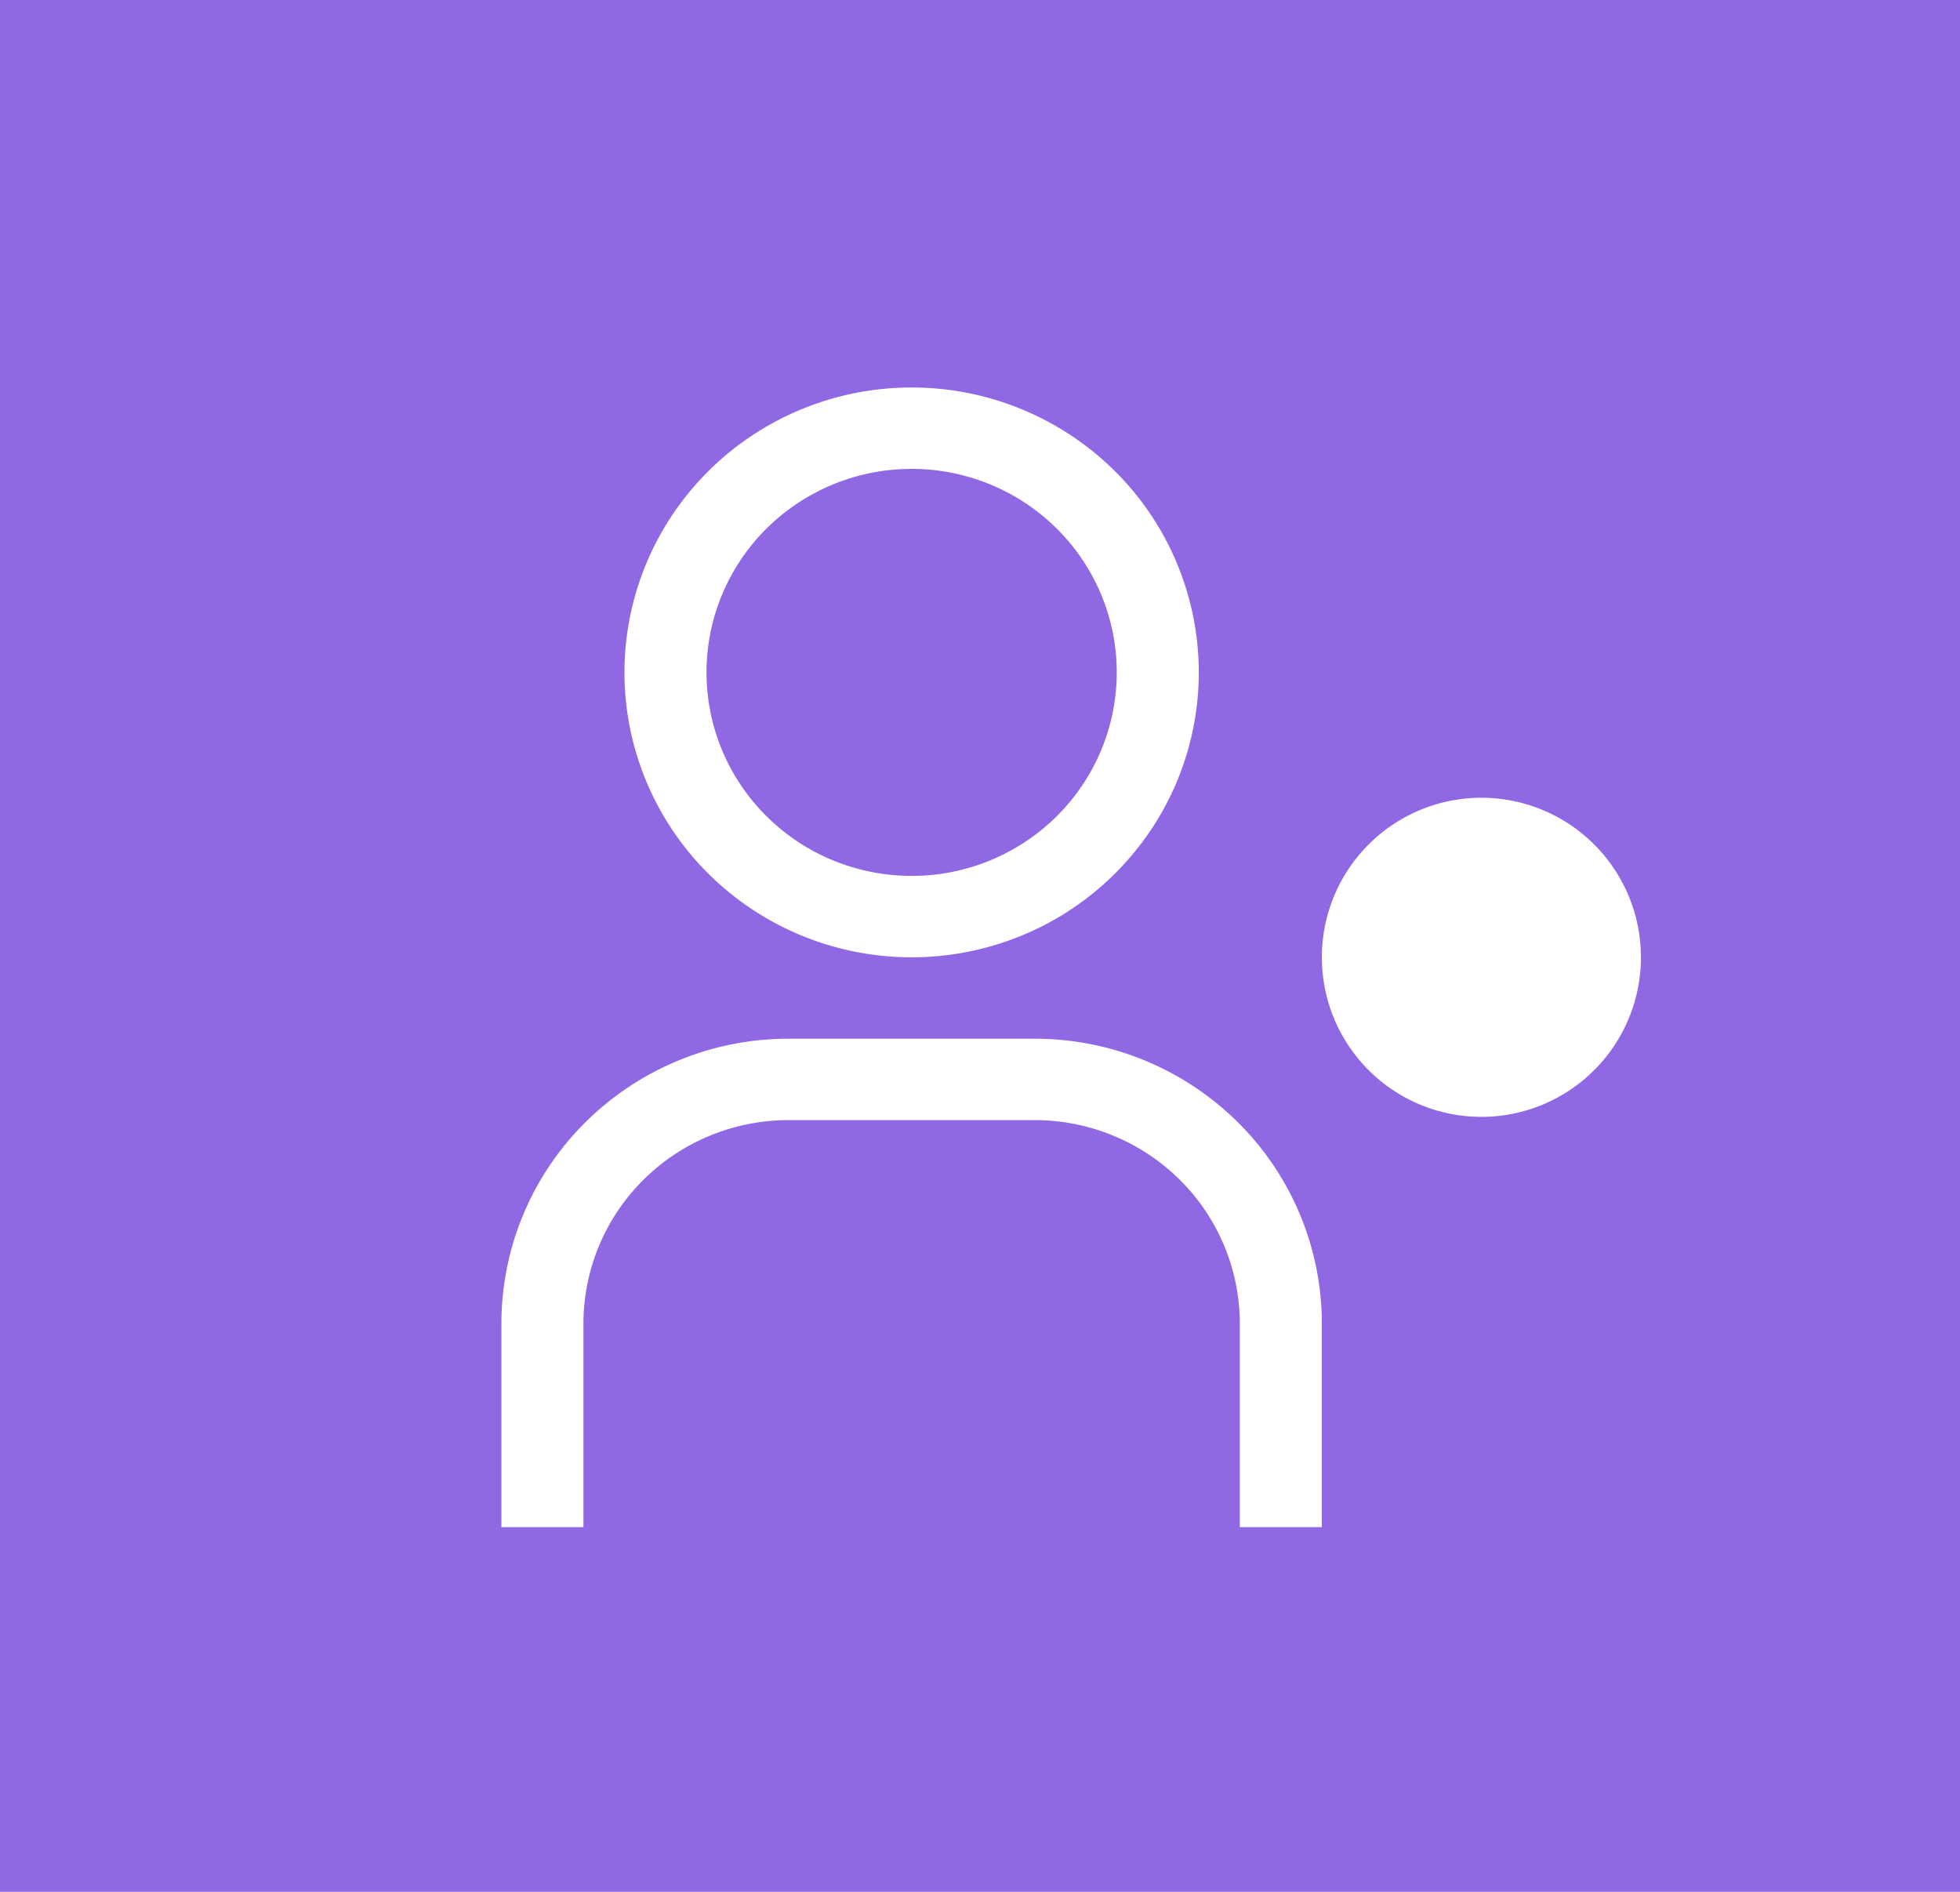 <svg width="86" height="83" fill="none" xmlns="http://www.w3.org/2000/svg"><path fill="#9068E3" d="M0 0h86v83H0z"/><path d="M65 49a7 7 0 100-14 7 7 0 000 14zm-7 18h-3.6v-8.929a8.893 8.893 0 00-2.636-6.313 9.037 9.037 0 00-6.364-2.615H34.6c-2.387 0-4.676.94-6.364 2.615a8.893 8.893 0 00-2.636 6.313V67H22v-8.929a12.45 12.45 0 013.69-8.838 12.651 12.651 0 018.91-3.662h10.8a12.65 12.65 0 018.91 3.662A12.45 12.45 0 0158 58.07V67zM40 20.571c1.78 0 3.52.524 5 1.505a8.943 8.943 0 013.315 4.007 8.863 8.863 0 01.512 5.159 8.908 8.908 0 01-2.463 4.571 9.023 9.023 0 01-4.608 2.444 9.067 9.067 0 01-5.2-.508 8.985 8.985 0 01-4.04-3.289A8.877 8.877 0 0131 29.5c0-2.368.948-4.639 2.636-6.314A9.037 9.037 0 0140 20.572zM40 17c-2.492 0-4.928.733-7 2.107a12.523 12.523 0 00-4.64 5.61 12.408 12.408 0 00-.718 7.222 12.47 12.47 0 003.448 6.4 12.63 12.63 0 006.452 3.42 12.69 12.69 0 007.28-.71 12.579 12.579 0 005.654-4.604A12.43 12.43 0 0052.6 29.5a12.45 12.45 0 00-3.69-8.839A12.651 12.651 0 0040 17z" fill="#fff"/></svg>
